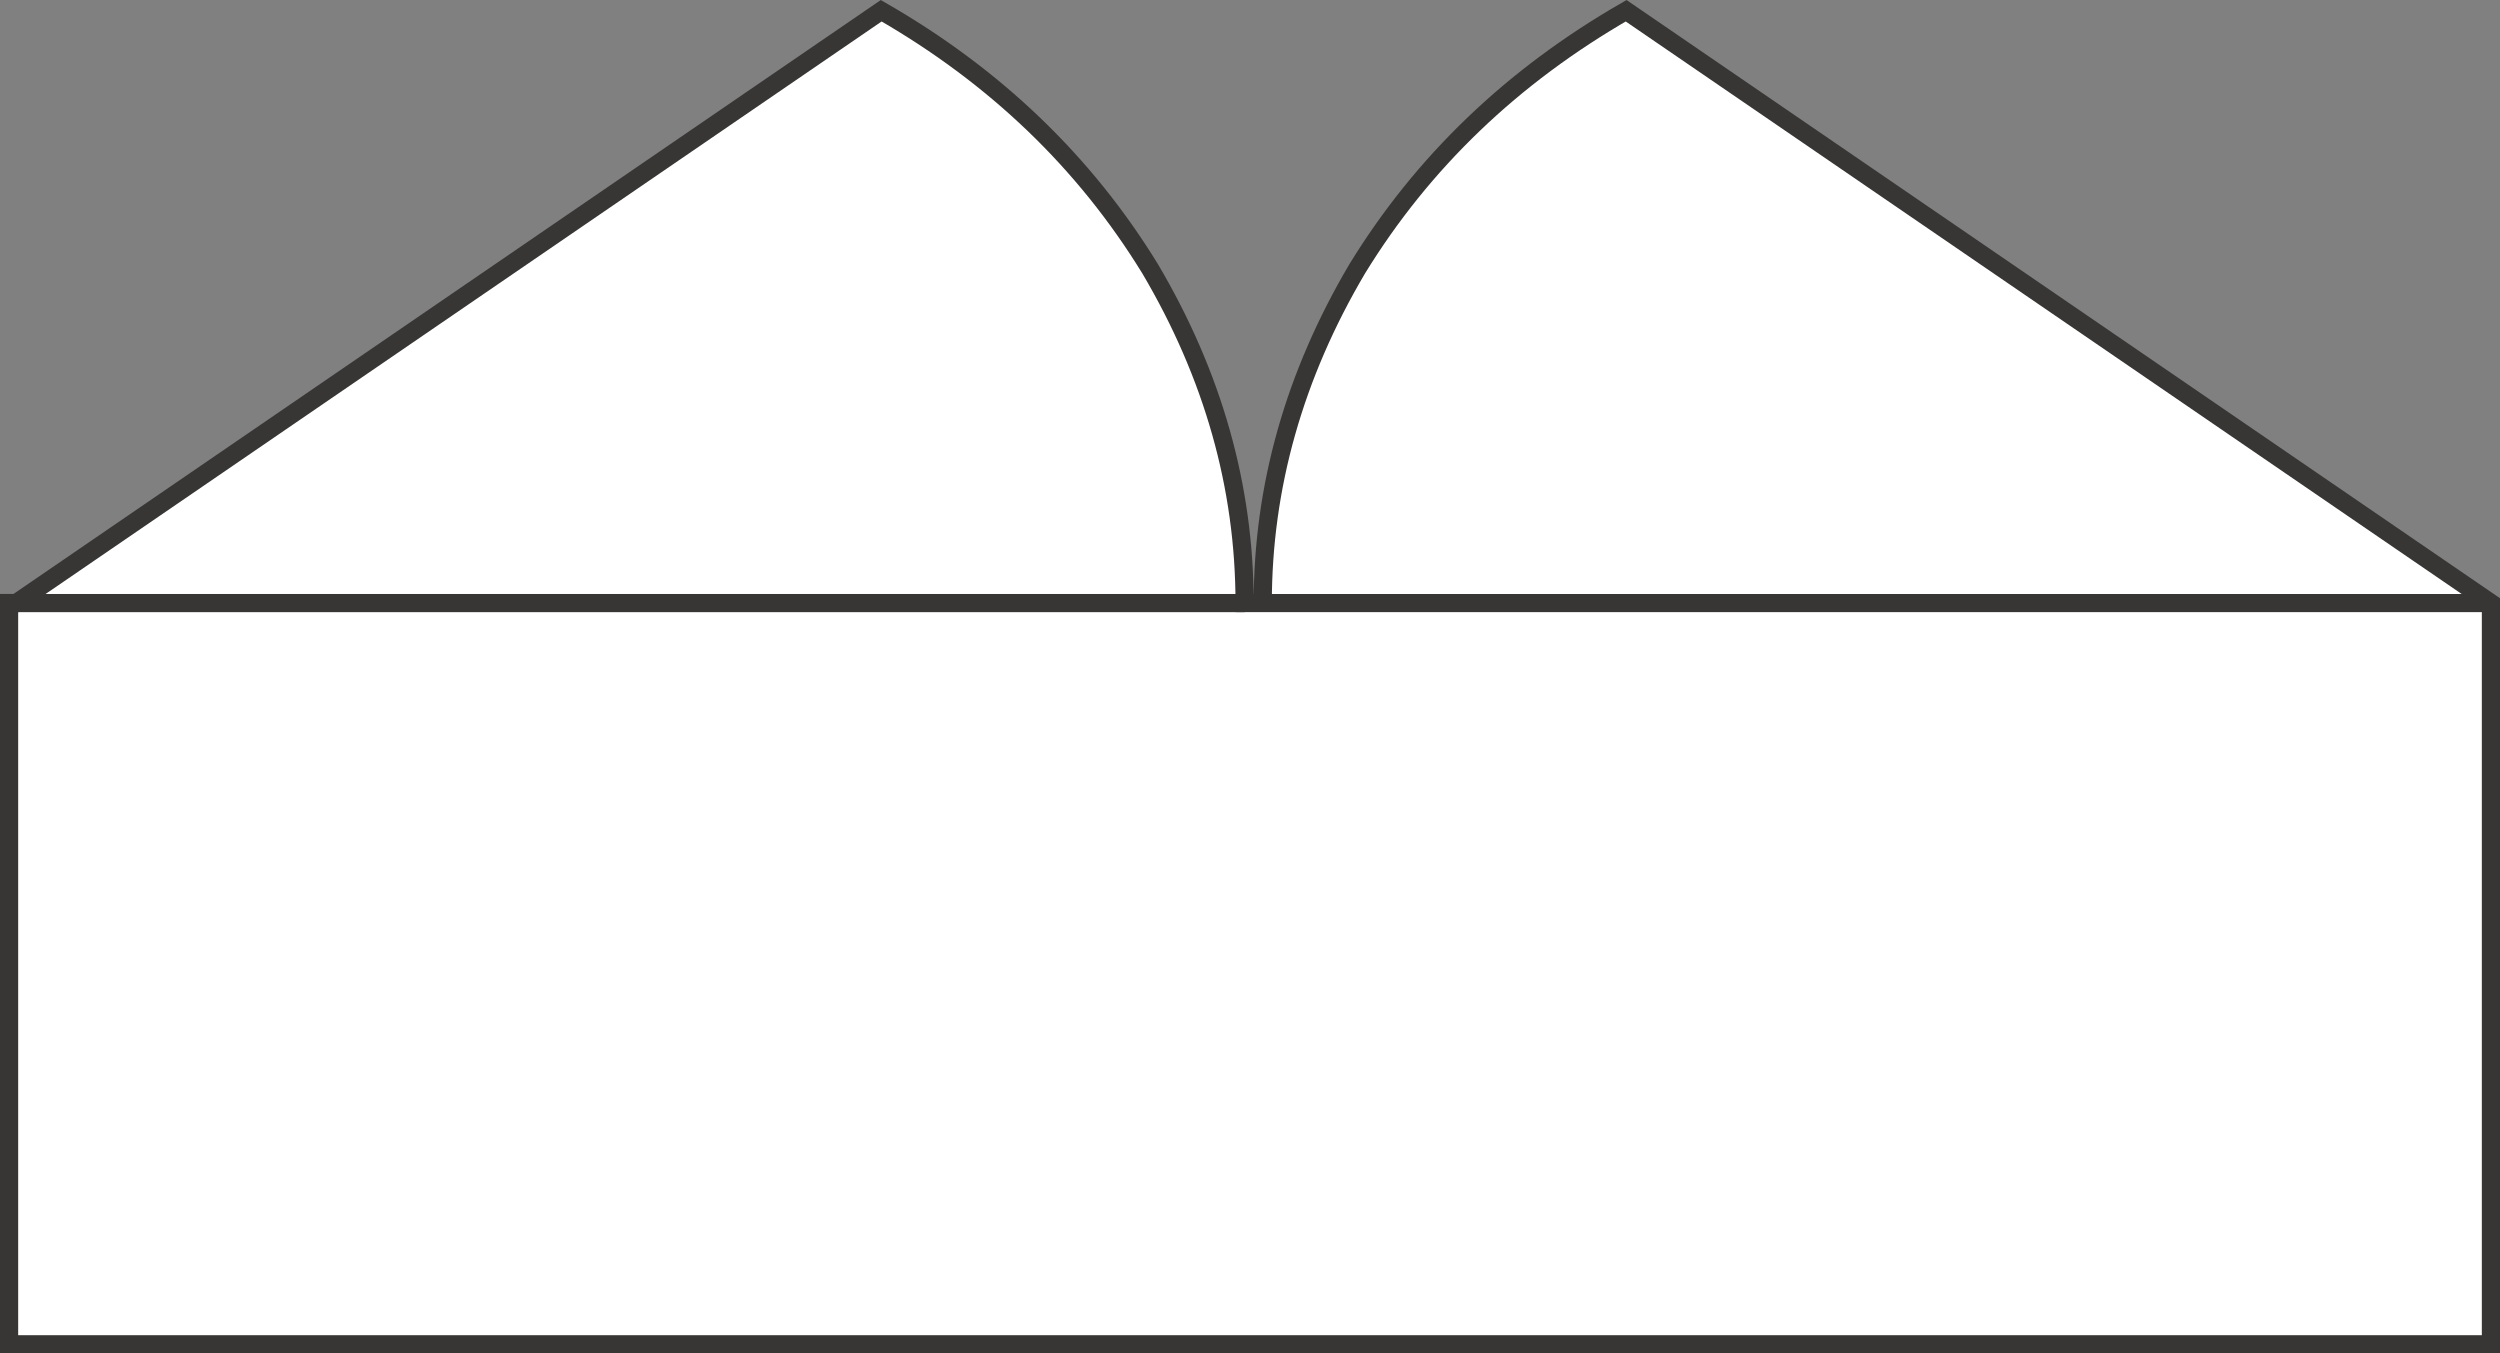 <svg version="1.1" id="Layer_1" xmlns="http://www.w3.org/2000/svg" xmlns:xlink="http://www.w3.org/1999/xlink" x="0px" y="0px"
	 width="34.399px" height="18.623px" viewBox="0 0 34.399 18.623" enable-background="new 0 0 34.399 18.623" xml:space="preserve">
<rect x="0" y="0" width="34.399" height="18.623" fill="#808080" stroke="none"/>
<path fill-rule="evenodd" clip-rule="evenodd" fill="#FFFFFF" d="M17.375,8.298h16.899H17.375c0-1.6,0.434-3.134,1.3-4.6
	c0.9-1.467,2.134-2.65,3.7-3.55l11.899,8.149v10.2H0.125v-10.2h0.1l11.9-8.149c1.566,0.899,2.8,2.083,3.7,3.55
	c0.866,1.466,1.3,3,1.3,4.6H17.375z"/>
<path fill-rule="evenodd" clip-rule="evenodd" fill="#FFFFFF" d="M0.225,8.298h16.9H0.225z"/>
<path fill-rule="evenodd" clip-rule="evenodd" fill="none" stroke="#383635" stroke-width="0.25" d="M17.375,8.298
	c0-1.6,0.434-3.134,1.3-4.6c0.9-1.467,2.134-2.65,3.7-3.55l11.899,8.149v10.2H0.125v-10.2h0.1l11.9-8.149
	c1.566,0.899,2.8,2.083,3.7,3.55c0.866,1.466,1.3,3,1.3,4.6H17.375h16.899"/>
<line fill-rule="evenodd" clip-rule="evenodd" fill="none" stroke="#383635" stroke-width="0.25" x1="0.225" y1="8.298" x2="17.125" y2="8.298"/>
</svg>
